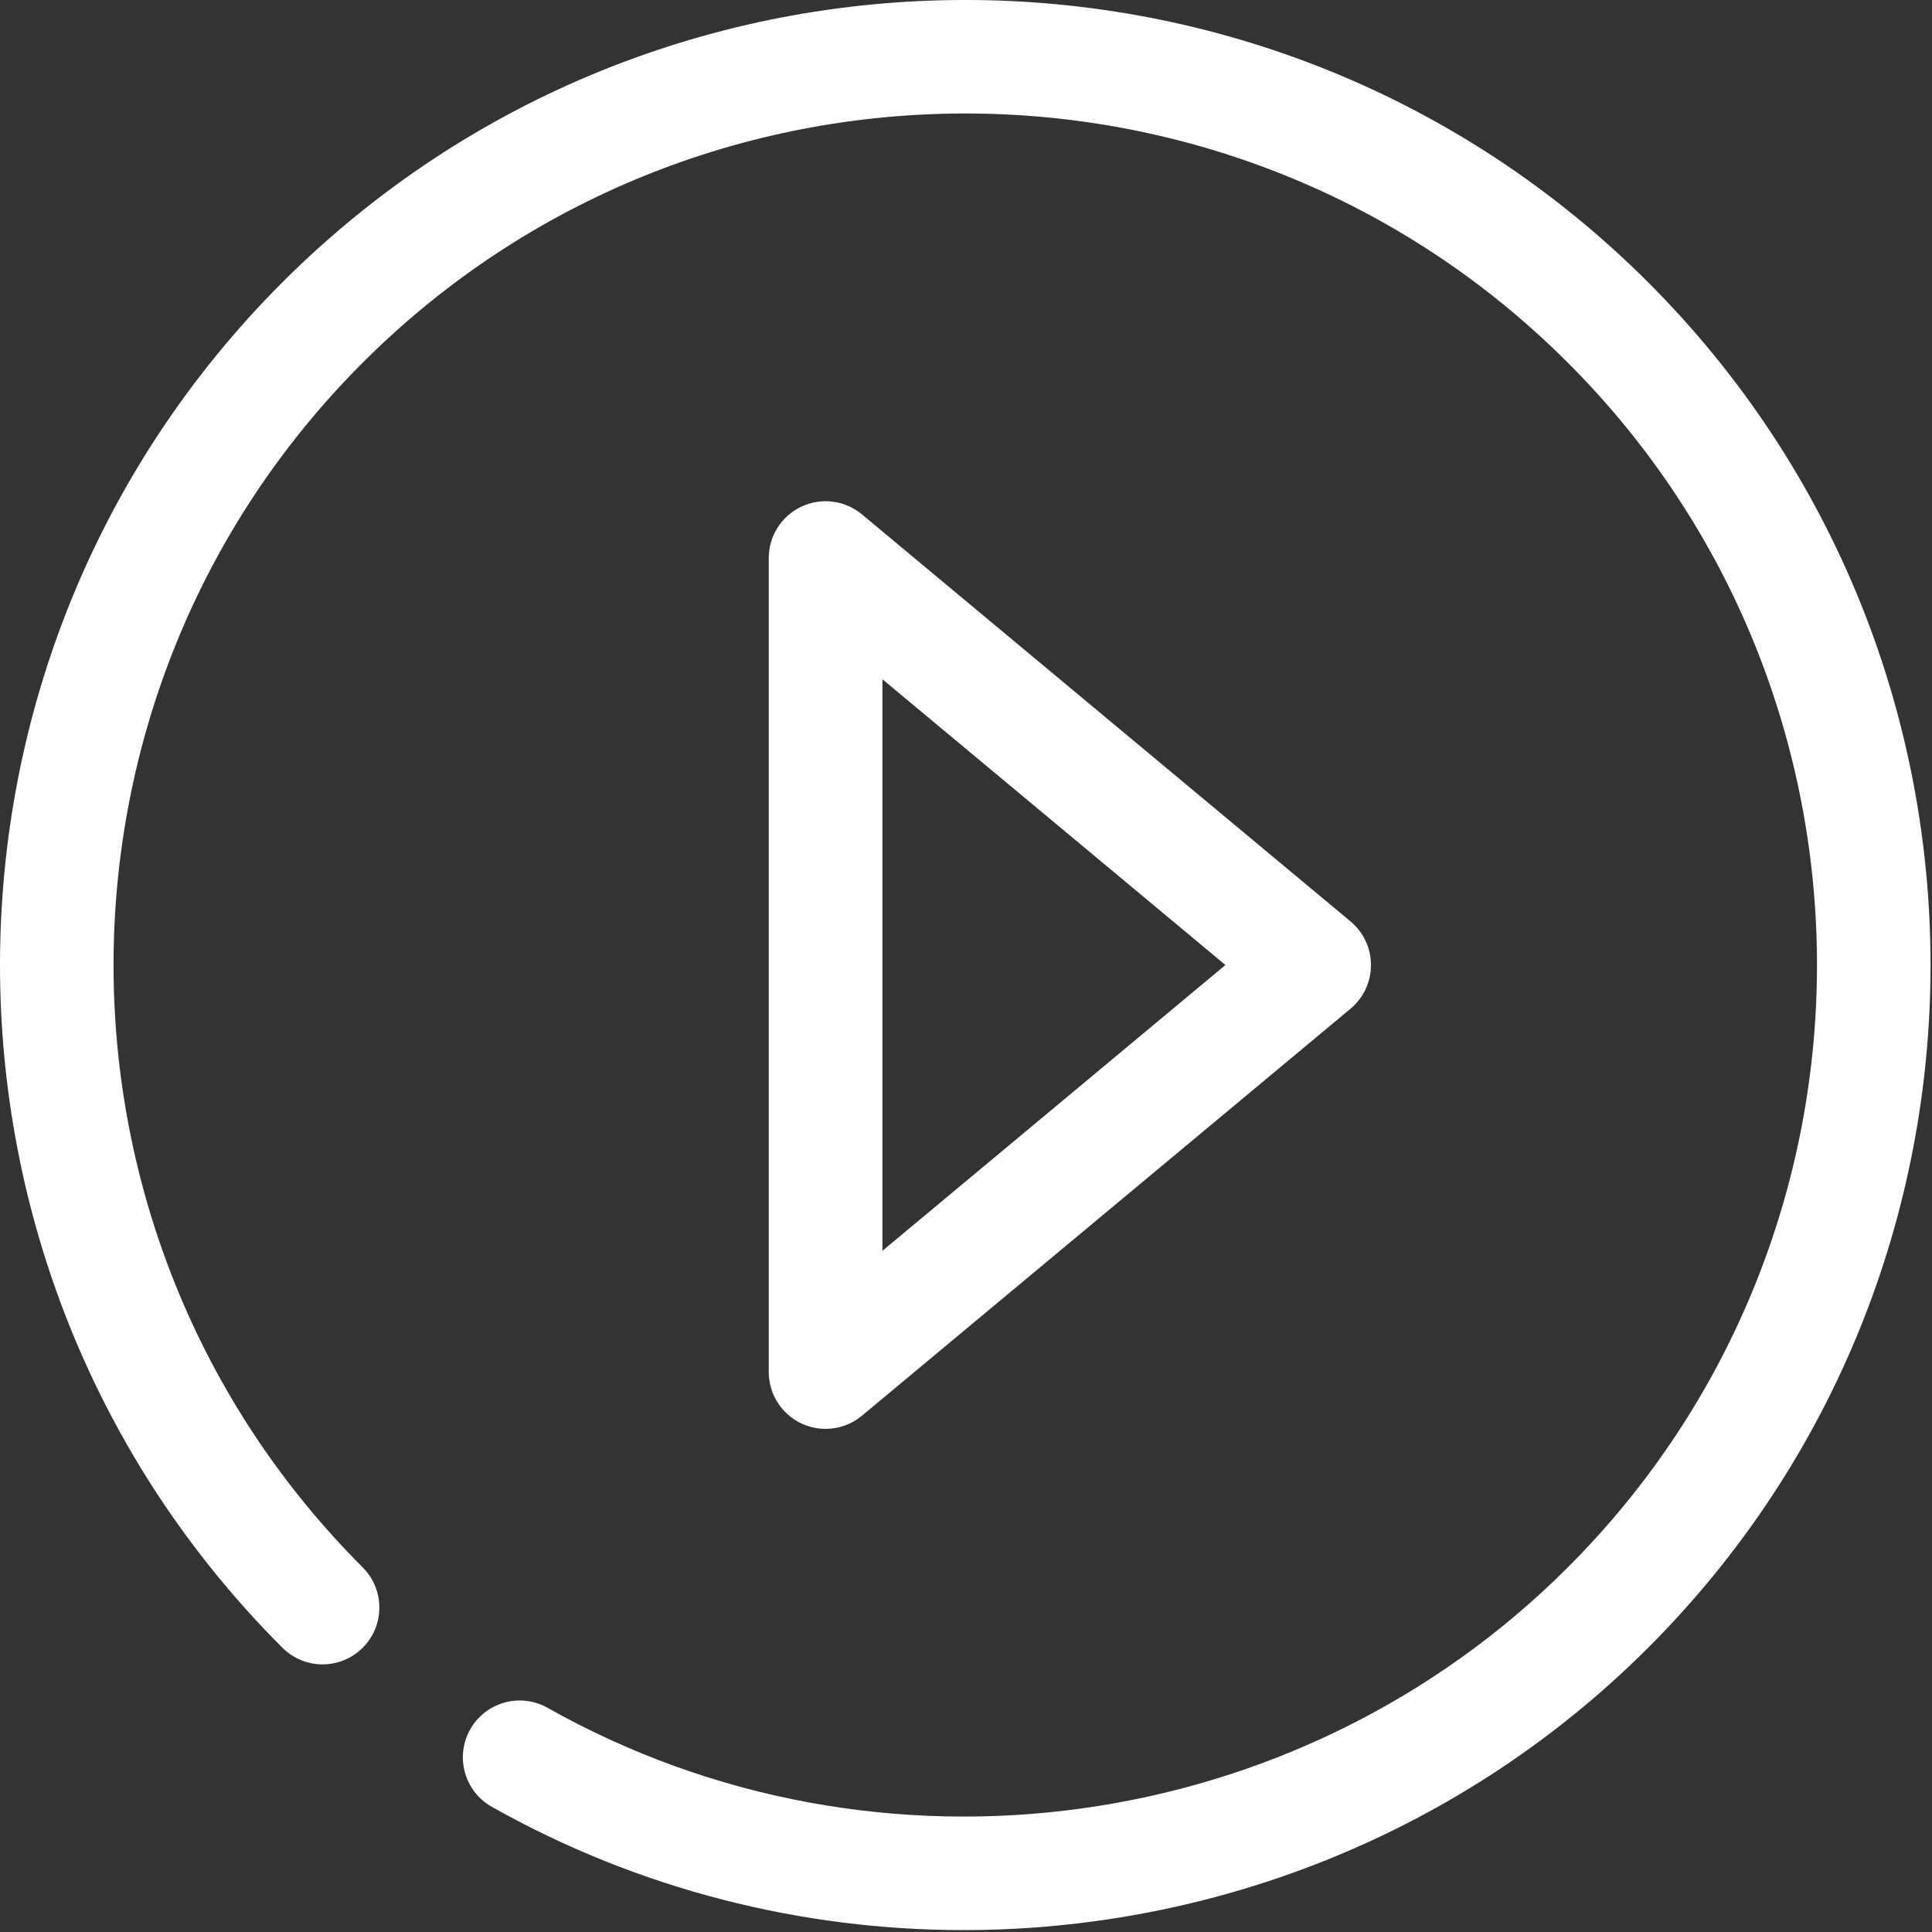 <?xml version="1.0" encoding="utf-8"?>
<!-- Generator: Adobe Illustrator 15.1.0, SVG Export Plug-In  -->
<!DOCTYPE svg PUBLIC "-//W3C//DTD SVG 1.1//EN" "http://www.w3.org/Graphics/SVG/1.1/DTD/svg11.dtd">
<svg version="1.1"
	 xmlns="http://www.w3.org/2000/svg" xmlns:xlink="http://www.w3.org/1999/xlink" xmlns:a="http://ns.adobe.com/AdobeSVGViewerExtensions/3.0/"
	 x="0px" y="0px" width="65px" height="65px" viewBox="1182.071 533.064 65 65"
	 enable-background="new 1182.071 533.064 65 65" xml:space="preserve">
<rect x="1182.071" y="533.064" width="65" height="65" fill="#333333" stroke="none"/>
<defs>
</defs>
<rect display="none" fill="#EF0A0A" width="2954.476" height="767"/>
<path fill="#FFFFFF" d="M1209.848,581.137c-0.275,0-0.553-0.06-0.811-0.18
	c-0.672-0.315-1.102-0.99-1.102-1.731v-27.388c0-0.742,0.43-1.416,1.102-1.73
	c0.67-0.314,1.465-0.213,2.033,0.262l16.438,13.694c0.436,0.363,0.688,0.901,0.688,1.468
	c0,0.568-0.252,1.105-0.688,1.469l-16.438,13.693C1210.721,580.985,1210.287,581.137,1209.848,581.137z
	 M1211.759,555.917v19.229l11.54-9.615L1211.759,555.917z"/>
<path fill="#FFFFFF" d="M1214.49,598c-5.441,0-10.915-1.357-15.872-4.147
	c-0.92-0.518-1.246-1.683-0.729-2.603s1.684-1.246,2.604-0.728
	c11.151,6.276,25.267,4.335,34.325-4.725c11.178-11.175,11.178-29.357,0-40.532
	c-11.178-11.178-29.366-11.176-40.544,0c-11.177,11.175-11.177,29.357,0,40.532
	c0.747,0.747,0.747,1.957,0,2.703c-0.745,0.747-1.955,0.747-2.702,0
	c-12.668-12.666-12.668-33.272,0-45.938c12.669-12.664,33.279-12.665,45.949,0
	c12.668,12.666,12.668,33.272,0,45.938C1231.281,594.74,1222.923,598,1214.49,598z"/>
</svg>
